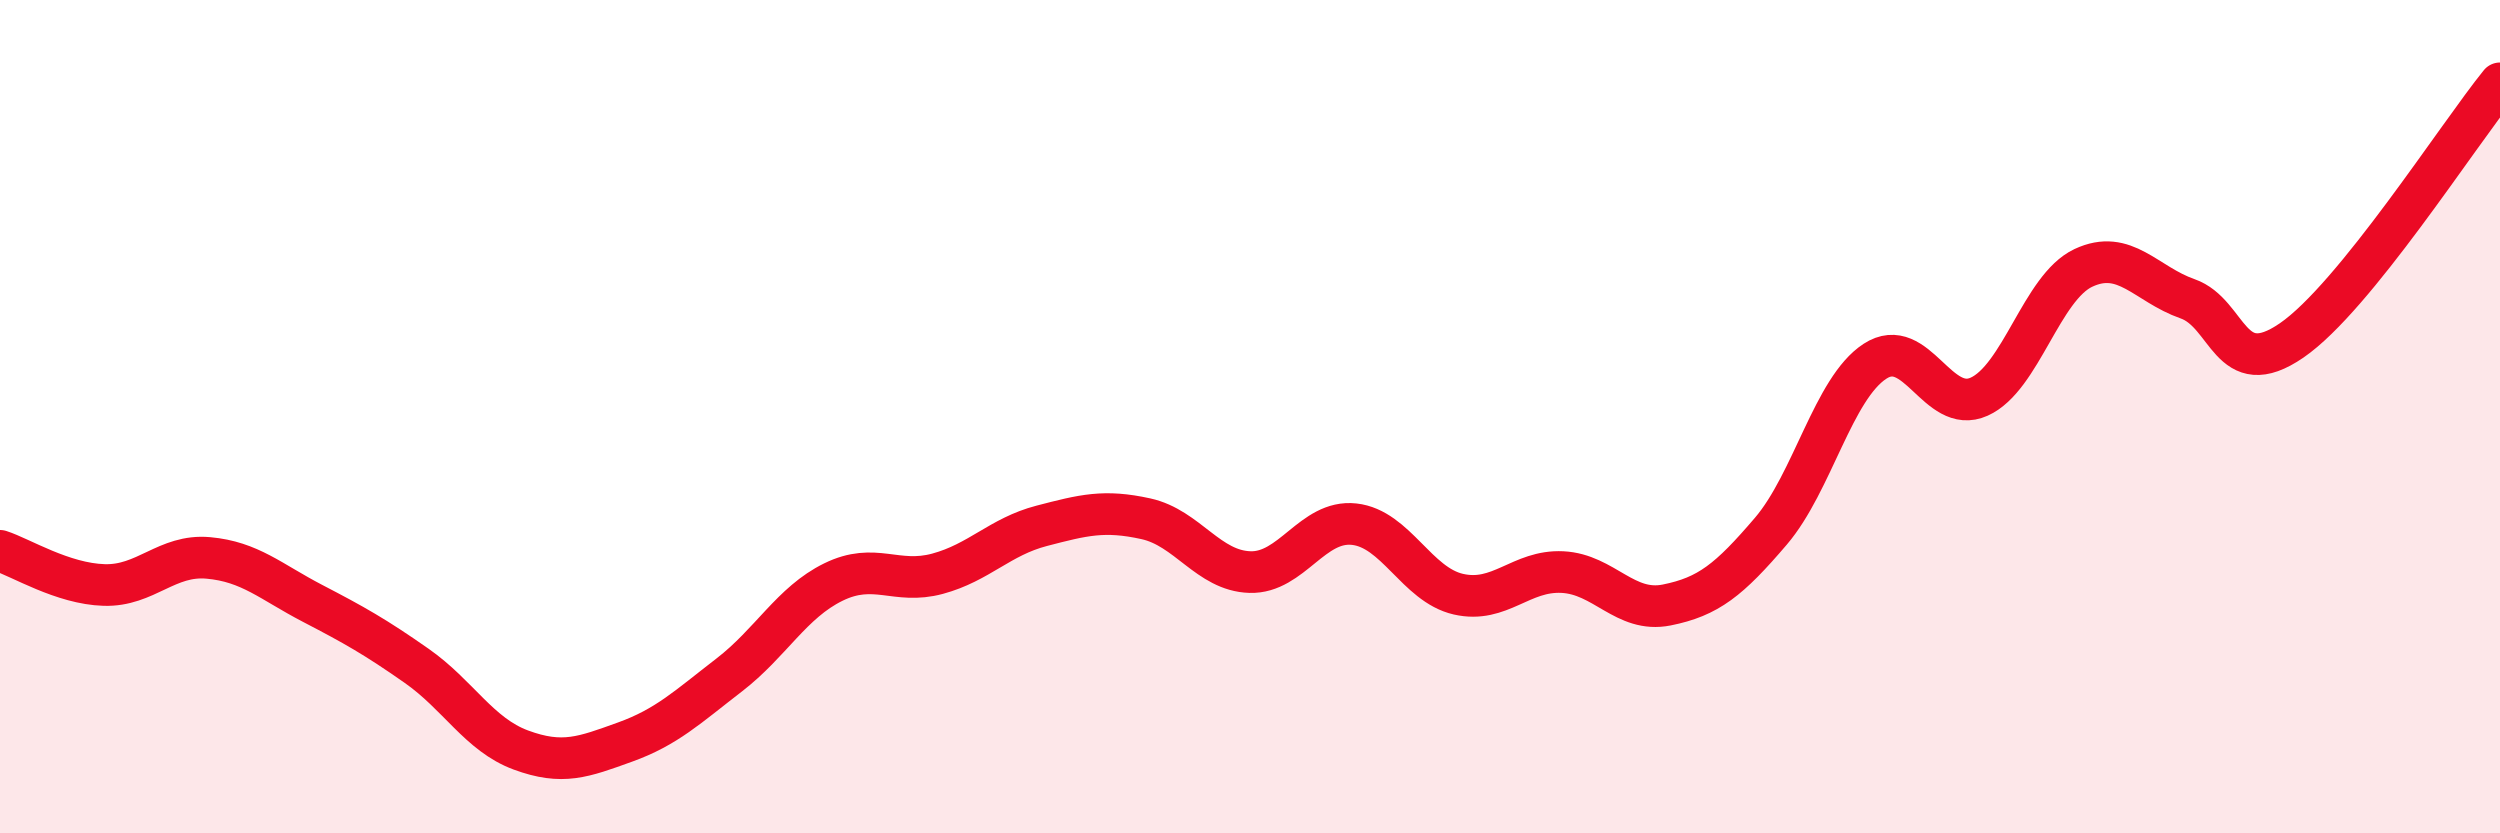 
    <svg width="60" height="20" viewBox="0 0 60 20" xmlns="http://www.w3.org/2000/svg">
      <path
        d="M 0,13.22 C 0.5,13.38 1.5,14.01 2.5,14.04 C 3.5,14.07 4,13.3 5,13.39 C 6,13.48 6.5,13.96 7.5,14.48 C 8.5,15 9,15.28 10,15.98 C 11,16.68 11.5,17.63 12.5,18 C 13.5,18.37 14,18.17 15,17.81 C 16,17.45 16.5,16.97 17.5,16.2 C 18.5,15.43 19,14.46 20,13.97 C 21,13.48 21.5,14.04 22.5,13.77 C 23.5,13.5 24,12.88 25,12.62 C 26,12.36 26.5,12.23 27.5,12.45 C 28.5,12.67 29,13.7 30,13.73 C 31,13.76 31.5,12.47 32.5,12.58 C 33.5,12.69 34,14.03 35,14.26 C 36,14.49 36.5,13.68 37.5,13.73 C 38.5,13.78 39,14.72 40,14.52 C 41,14.32 41.5,13.92 42.5,12.75 C 43.5,11.58 44,9.32 45,8.67 C 46,8.02 46.5,9.97 47.5,9.52 C 48.5,9.07 49,6.9 50,6.43 C 51,5.96 51.5,6.82 52.5,7.17 C 53.5,7.52 53.5,9.2 55,8.17 C 56.5,7.14 59,3.23 60,2L60 20L0 20Z"
        fill="#EB0A25"
        opacity="0.1"
        stroke-linecap="round"
        stroke-linejoin="round"
      />
      <path
        d="M 0,13.22 C 0.5,13.38 1.5,14.01 2.5,14.04 C 3.5,14.07 4,13.3 5,13.39 C 6,13.48 6.5,13.96 7.5,14.48 C 8.5,15 9,15.28 10,15.98 C 11,16.68 11.5,17.63 12.5,18 C 13.5,18.37 14,18.17 15,17.81 C 16,17.45 16.5,16.97 17.5,16.2 C 18.5,15.43 19,14.46 20,13.97 C 21,13.48 21.5,14.04 22.5,13.77 C 23.5,13.5 24,12.88 25,12.62 C 26,12.36 26.5,12.23 27.5,12.45 C 28.5,12.67 29,13.7 30,13.73 C 31,13.76 31.5,12.47 32.5,12.58 C 33.5,12.69 34,14.03 35,14.26 C 36,14.49 36.5,13.68 37.5,13.73 C 38.5,13.78 39,14.72 40,14.52 C 41,14.32 41.5,13.92 42.5,12.75 C 43.5,11.58 44,9.32 45,8.67 C 46,8.02 46.5,9.97 47.5,9.52 C 48.5,9.07 49,6.9 50,6.43 C 51,5.96 51.5,6.82 52.5,7.17 C 53.5,7.52 53.5,9.2 55,8.17 C 56.5,7.14 59,3.23 60,2"
        stroke="#EB0A25"
        stroke-width="1"
        fill="none"
        stroke-linecap="round"
        stroke-linejoin="round"
      />
    </svg>
  
